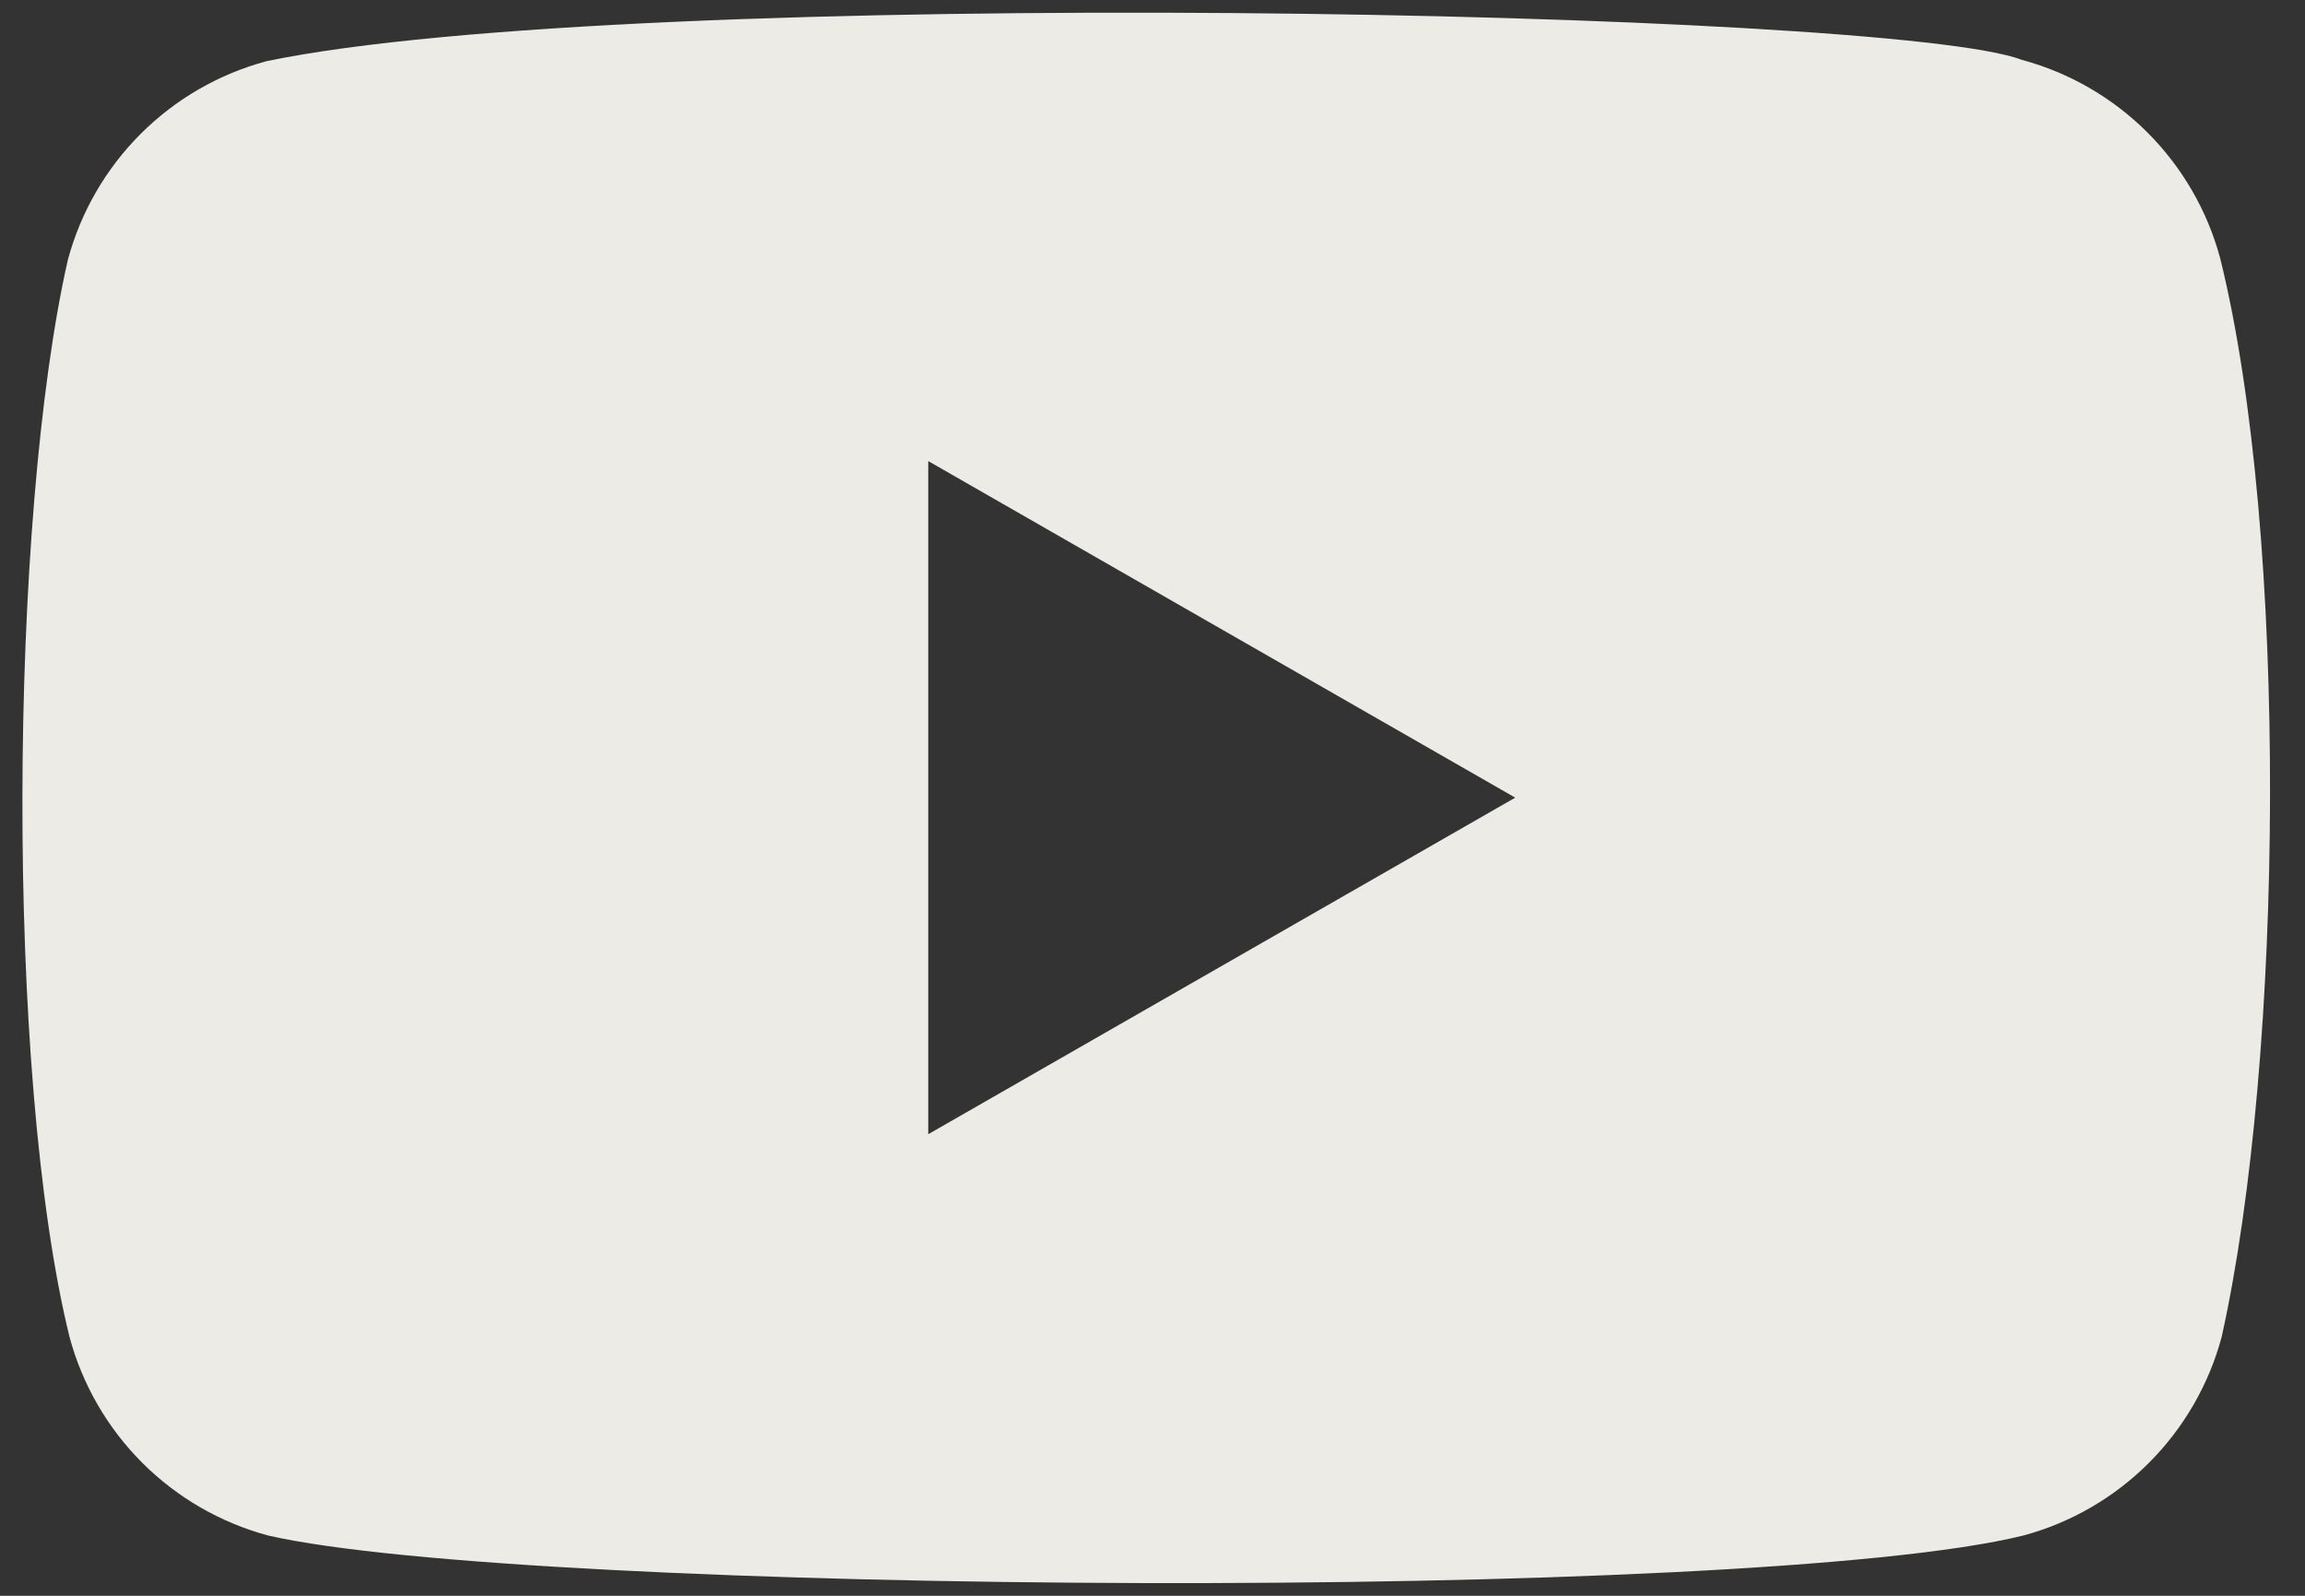<svg width="65" height="45" viewBox="0 0 65 45" fill="none" xmlns="http://www.w3.org/2000/svg">
<rect x="0" y="0" width="65" height="45" fill="#333333" stroke="none"/>
<path d="M62.608 7.283C62.247 5.942 61.54 4.719 60.557 3.736C59.574 2.754 58.351 2.047 57.009 1.686C53.337 0.27 17.819 -0.425 7.514 1.726C6.172 2.087 4.948 2.794 3.966 3.776C2.983 4.759 2.276 5.982 1.915 7.323C0.26 14.584 0.134 30.281 1.961 37.703C2.322 39.044 3.029 40.267 4.012 41.25C4.995 42.232 6.218 42.939 7.56 43.3C14.822 44.971 49.348 45.206 57.06 43.3C58.4 42.938 59.622 42.23 60.602 41.248C61.583 40.265 62.289 39.043 62.649 37.703C64.413 29.794 64.539 15.071 62.608 7.283ZM26.176 31.984V13.002L42.729 22.493L26.176 31.984Z" fill="#EDEBE6"/>
</svg>
